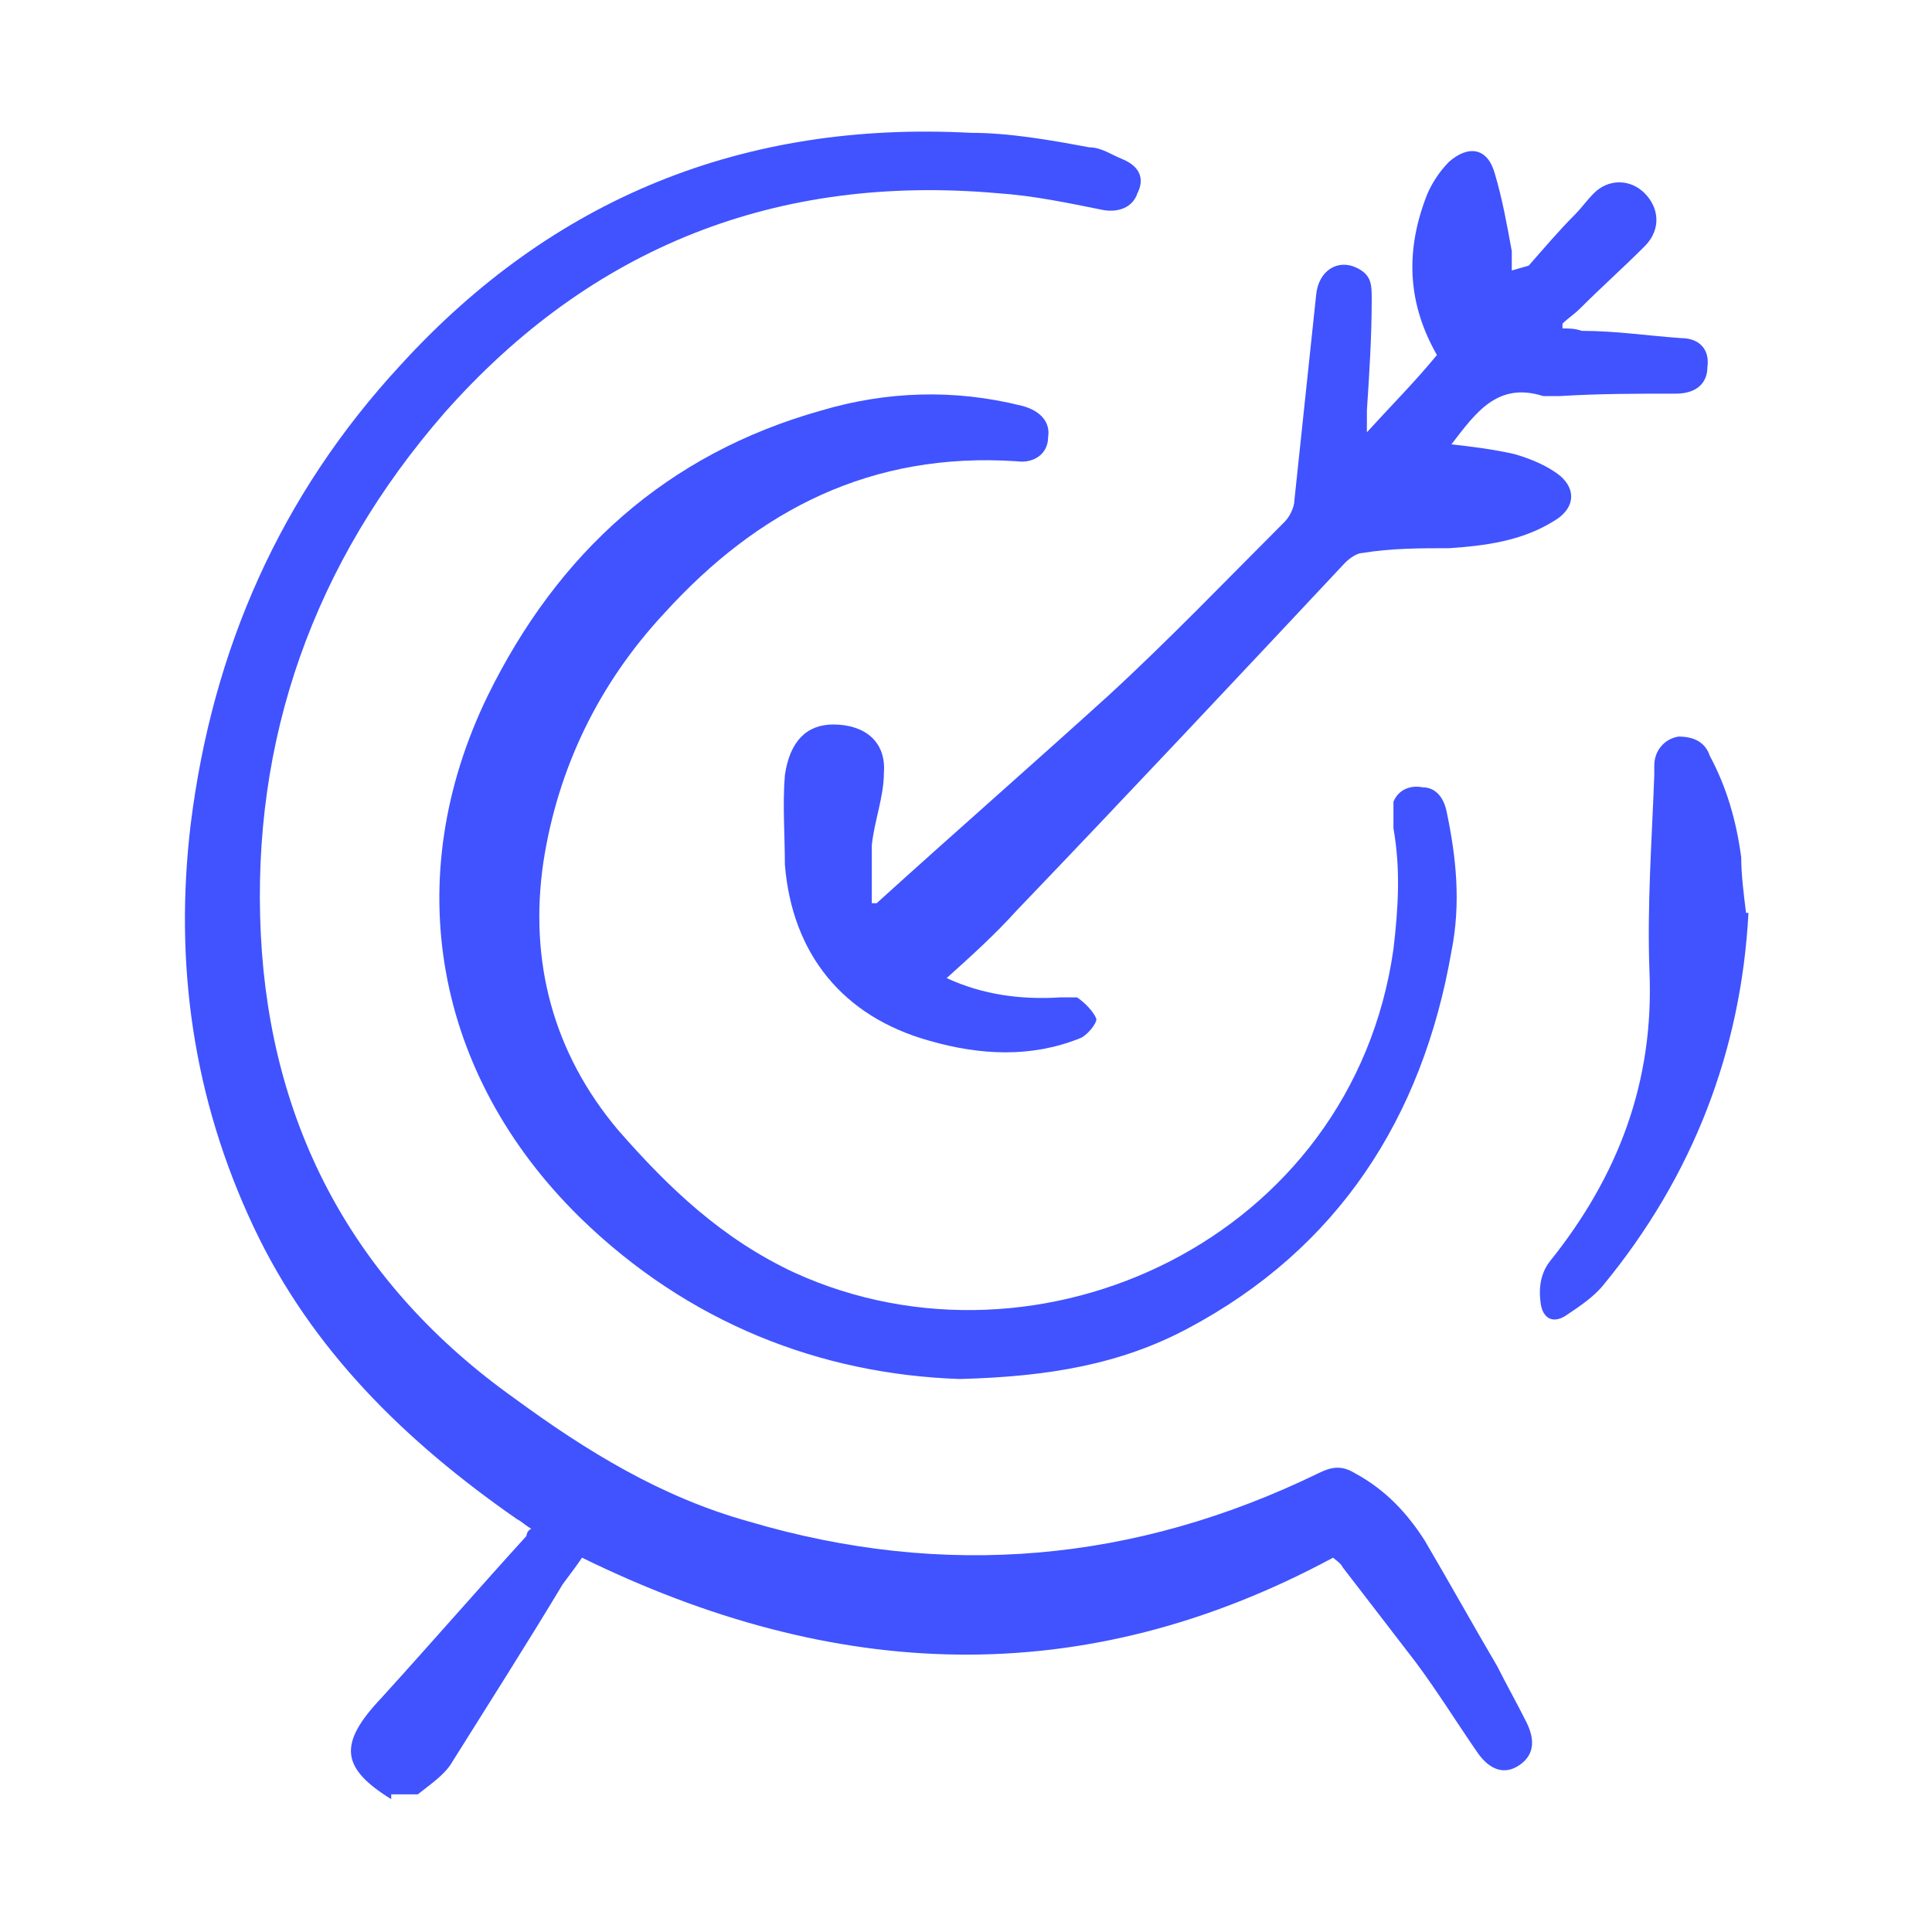 <?xml version="1.0" encoding="UTF-8"?>
<svg id="Livello_1" xmlns="http://www.w3.org/2000/svg" version="1.1" viewBox="0 0 80 80">
  <!-- Generator: Adobe Illustrator 29.1.0, SVG Export Plug-In . SVG Version: 2.1.0 Build 142)  -->
  <defs>
    <style>
      .st0 {
        fill: #4053ff;
      }
    </style>
  </defs>
  <path class="st0" d="M16.2,74.5c-2.1-1.3-2.2-2.3-.4-4.2,2-2.2,4-4.5,6-6.7,0,0,0-.2.2-.3-.2-.1-.4-.3-.6-.4-4.6-3.2-8.5-7-10.9-12.1-2.5-5.3-3.3-10.9-2.6-16.7.9-7.2,3.7-13.6,8.7-19,6.3-6.9,14.2-10.1,23.6-9.6,1.6,0,3.3.3,4.9.6.5,0,.9.3,1.4.5.7.3.9.8.6,1.4-.2.6-.8.8-1.4.7-1.5-.3-2.9-.6-4.4-.7-9.1-.8-16.8,2.2-22.9,9.1-5.4,6.2-8,13.5-7.6,21.6.4,8,3.9,14.5,10.5,19.2,3,2.2,6.1,4.1,9.7,5.1,8.1,2.4,16,1.7,23.6-2,.6-.3,1-.3,1.5,0,1.3.7,2.2,1.7,2.9,2.8,1,1.7,2,3.5,3,5.2.4.8.8,1.5,1.2,2.3.4.8.3,1.4-.3,1.8-.6.4-1.2.2-1.7-.5-.9-1.3-1.7-2.6-2.6-3.8-1-1.3-2-2.6-3-3.9-.1-.2-.3-.3-.4-.4-10.4,5.6-20.7,5.1-31.1,0-.2.3-.5.7-.8,1.1-1.5,2.5-3.1,5-4.6,7.4-.3.5-.9.9-1.4,1.3h-1.1,0Z"/>
  <path class="st0" d="M39.7,57.1c-5.7-.2-11.2-2.3-15.7-6.7-6-5.9-7.5-14-3.8-21.6,2.9-5.9,7.4-10,13.8-11.8,2.7-.8,5.5-.9,8.3-.2.8.2,1.2.7,1.1,1.3,0,.7-.6,1.1-1.3,1-6-.4-10.7,2-14.6,6.3-2.7,2.9-4.4,6.4-5,10.3-.6,4.1.4,7.9,3.1,11.1,2.1,2.4,4.3,4.5,7.3,5.9,10.1,4.6,23.1-1.4,24.8-13.4.2-1.7.3-3.3,0-5,0-.4,0-.8,0-1.1.2-.5.7-.7,1.2-.6.6,0,.9.5,1,1,.4,1.9.6,3.8.2,5.8-1.2,6.9-4.7,12.3-10.9,15.6-2.8,1.5-5.8,2-9.4,2.1h0Z"/>
  <path class="st0" d="M63.3,11c.7-.8,1.3-1.5,1.9-2.1.3-.3.5-.6.8-.9.6-.6,1.5-.6,2.1,0,.6.6.7,1.5,0,2.2-.9.9-1.8,1.7-2.7,2.6-.2.2-.5.4-.7.6,0,0,0,.1,0,.2.3,0,.5,0,.8.1,1.4,0,2.7.2,4.1.3.8,0,1.2.5,1.1,1.2,0,.7-.5,1.1-1.3,1.1-1.6,0-3.2,0-4.8.1-.2,0-.5,0-.7,0-1.9-.6-2.8.7-3.8,2,.9.1,1.7.2,2.6.4.7.2,1.4.5,1.9.9.7.6.6,1.4-.3,1.9-1.3.8-2.8,1-4.3,1.1-1.2,0-2.4,0-3.6.2-.2,0-.5.2-.7.4-4.5,4.8-9,9.6-13.6,14.4-.9,1-1.9,1.9-2.9,2.8,1.5.7,3.1.9,4.7.8.2,0,.5,0,.7,0,.3.2.7.6.8.9,0,.2-.4.7-.7.8-2,.8-4.1.7-6.2.1-3.6-1-5.7-3.6-6-7.3,0-1.2-.1-2.5,0-3.7.2-1.4.9-2.1,2-2.1,1.3,0,2.2.7,2.1,2,0,1-.4,2-.5,3,0,.8,0,1.6,0,2.4,0,0,.1,0,.2,0,3.2-2.9,6.4-5.7,9.6-8.6,2.5-2.3,4.9-4.8,7.3-7.2.2-.2.4-.6.4-.9.3-2.8.6-5.7.9-8.5.1-1,.9-1.5,1.7-1.1.6.3.6.7.6,1.3,0,1.5-.1,3.1-.2,4.6,0,.3,0,.5,0,.9,1-1.1,2-2.1,2.9-3.2-1.2-2.1-1.3-4.2-.5-6.4.2-.6.6-1.2,1-1.6.8-.7,1.6-.6,1.9.5.3,1,.5,2.1.7,3.2,0,.2,0,.4,0,.8h0Z"/>
  <path class="st0" d="M72.4,37.8c-.3,5.7-2.3,10.9-6,15.4-.4.5-1,.9-1.6,1.3-.5.3-.9.1-1-.5-.1-.7,0-1.3.4-1.8,2.8-3.5,4.3-7.4,4.1-12-.1-2.7.1-5.4.2-8.1,0-.1,0-.3,0-.4,0-.6.4-1.1,1-1.2.6,0,1.1.2,1.3.8.7,1.3,1.1,2.7,1.3,4.2,0,.7.1,1.5.2,2.3h0Z"/>
</svg>